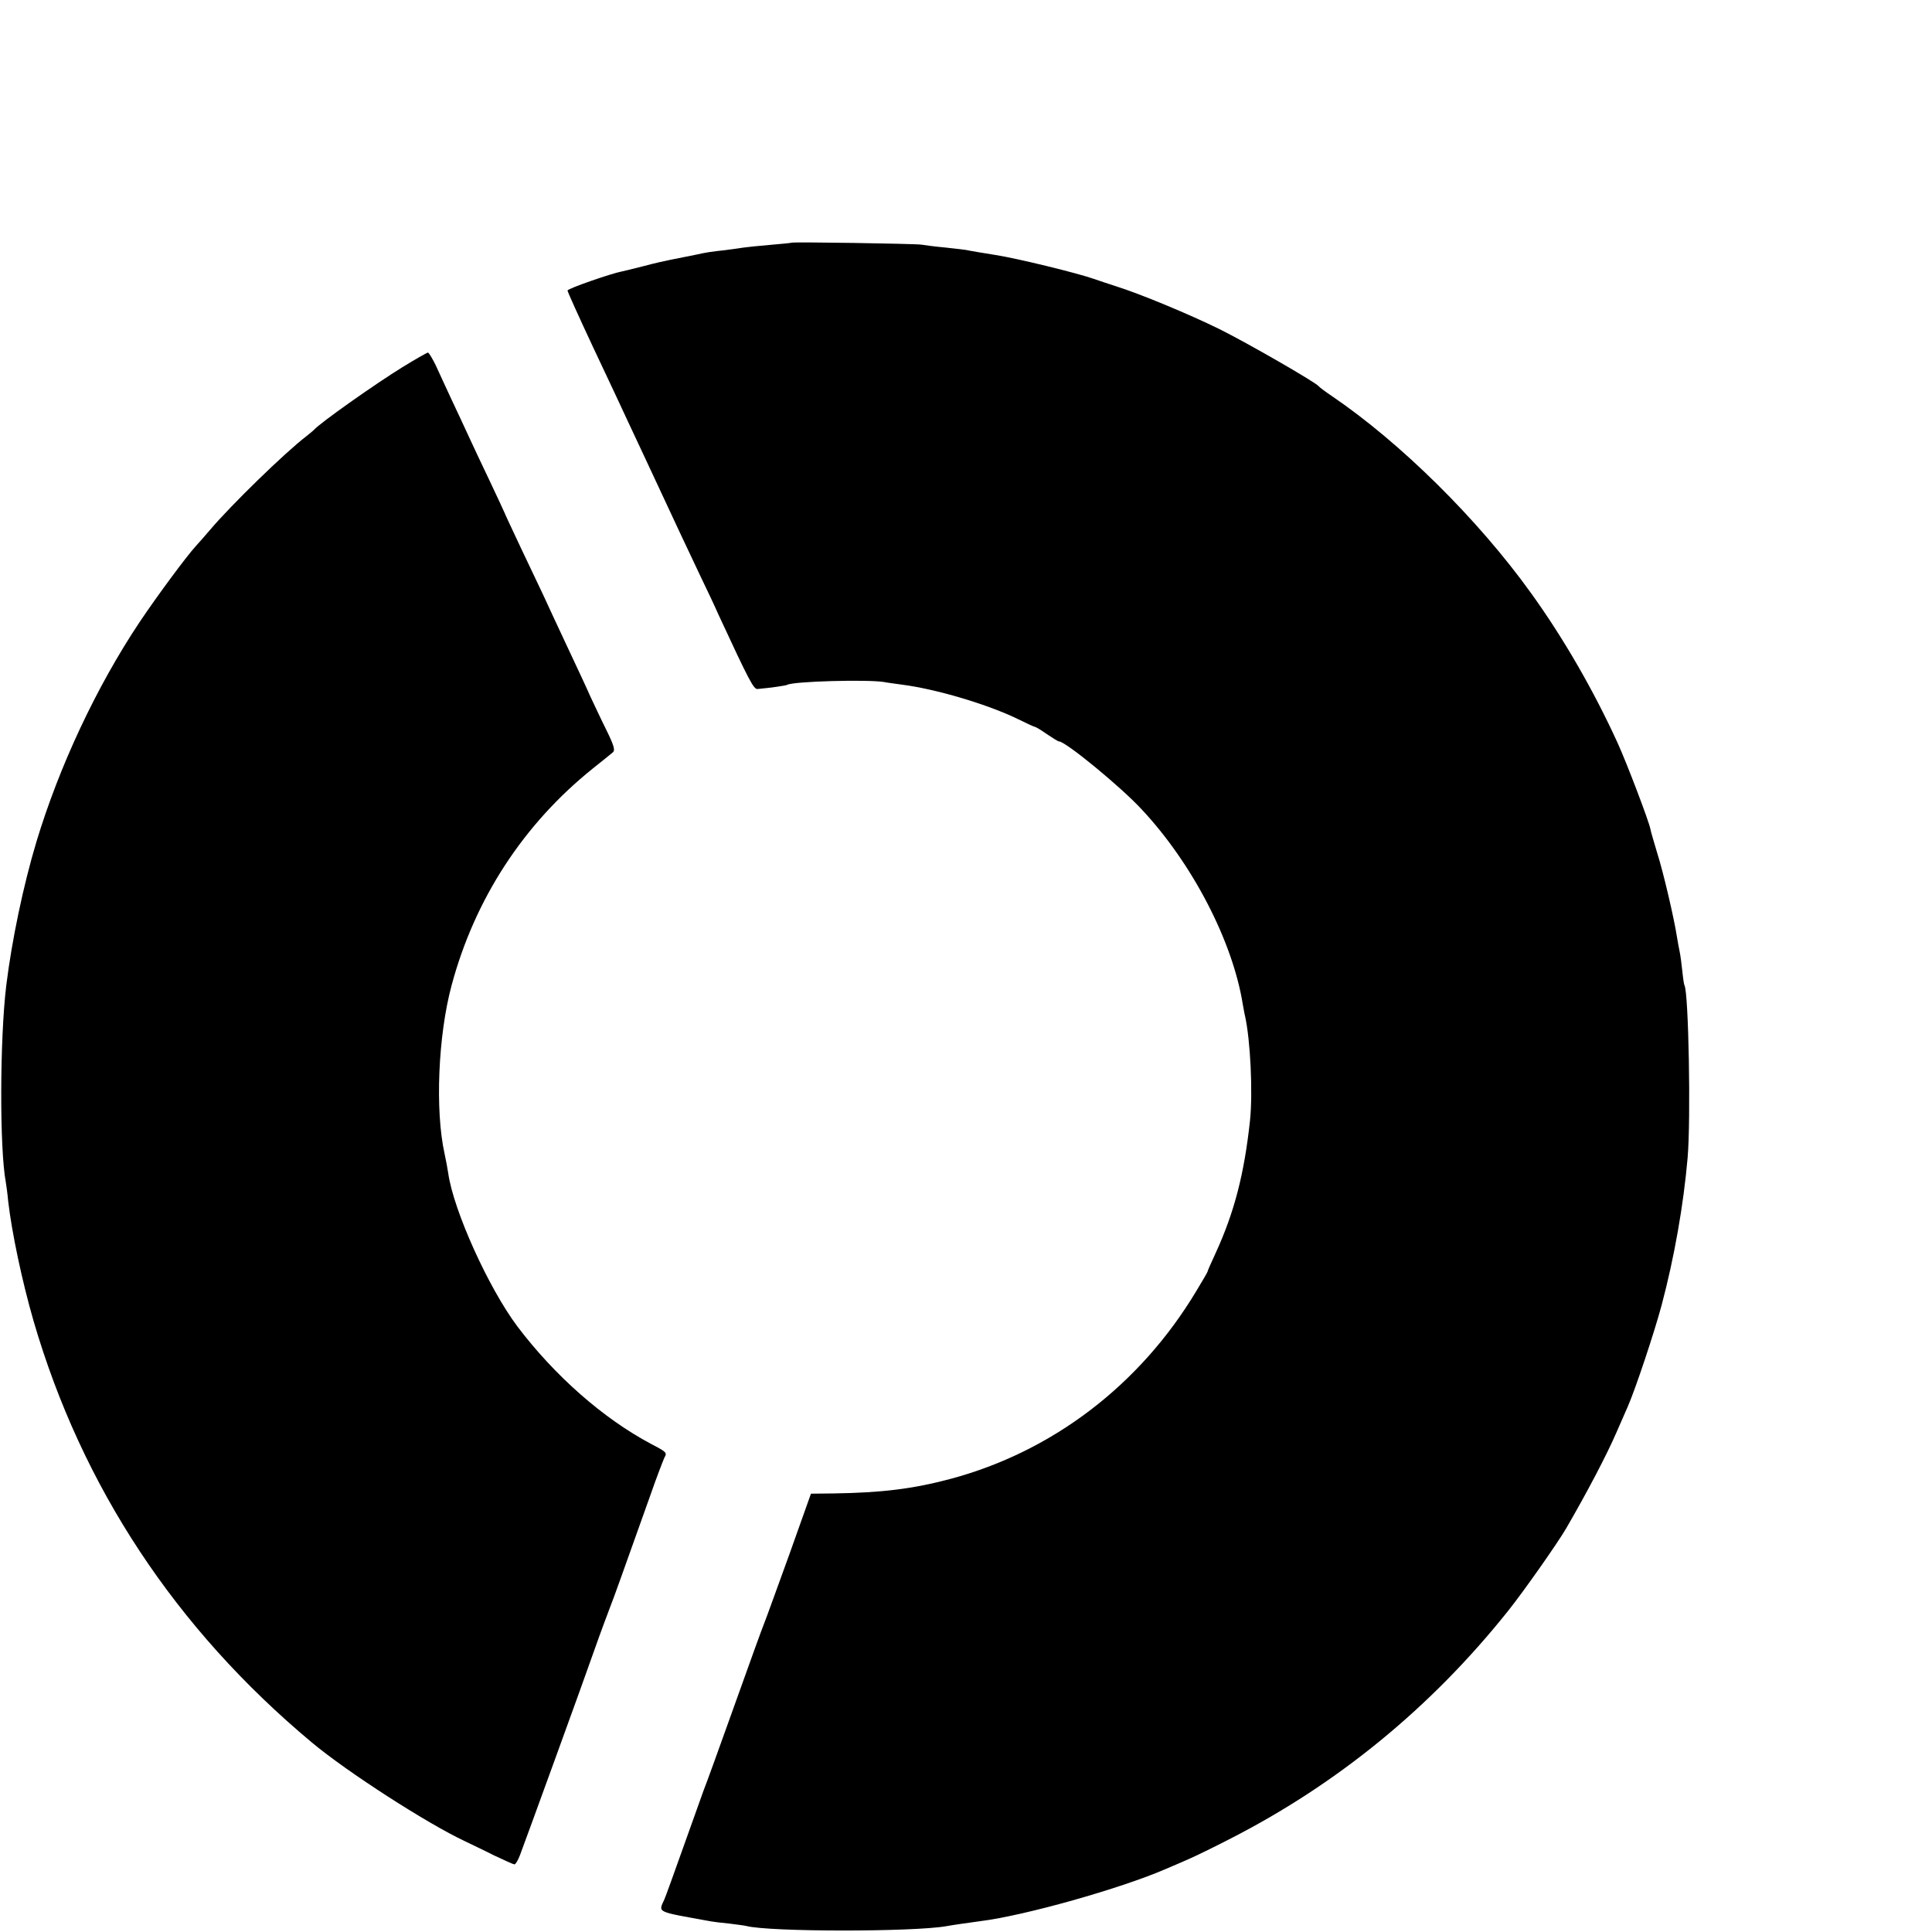 <?xml version="1.0" standalone="no"?>
<!DOCTYPE svg PUBLIC "-//W3C//DTD SVG 20010904//EN"
 "http://www.w3.org/TR/2001/REC-SVG-20010904/DTD/svg10.dtd">
<svg version="1.0" xmlns="http://www.w3.org/2000/svg"
 width="16pt" height="16pt" viewBox="0 0 16 16"
 preserveAspectRatio="xMidYMid meet">
<g transform="translate(0,16) scale(0.002,-0.002)"
fill="#000000" stroke="none">
<path d="M3278 6995 c-2 -1 -42 -5 -89 -9 -47 -4 -96 -9 -109 -11 -12 -2 -48
-7 -79 -11 -57 -6 -76 -9 -121 -19 -34 -7 -69 -14 -105 -21 -16 -3 -66 -14
-110 -26 -44 -11 -84 -21 -90 -22 -43 -8 -225 -71 -225 -79 0 -5 48 -111 106
-235 59 -125 124 -263 144 -307 21 -44 70 -150 110 -235 40 -85 87 -186 105
-225 18 -38 56 -119 85 -180 29 -60 63 -132 75 -160 128 -276 146 -310 162
-308 56 5 116 14 122 17 24 15 331 23 401 12 14 -3 48 -7 75 -11 141 -18 357
-82 483 -144 34 -17 65 -31 68 -31 3 0 25 -13 49 -30 24 -16 46 -30 50 -30 27
0 255 -187 342 -281 210 -224 377 -546 419 -807 4 -20 7 -41 9 -47 23 -102 33
-320 21 -435 -24 -222 -65 -380 -142 -548 -19 -41 -34 -75 -34 -78 0 -2 -21
-38 -47 -81 -233 -388 -595 -664 -1018 -777 -154 -41 -283 -57 -483 -60 l-94
-1 -89 -250 c-50 -137 -96 -266 -104 -285 -8 -19 -64 -174 -125 -345 -61 -171
-118 -328 -127 -350 -8 -22 -46 -128 -84 -235 -38 -107 -73 -204 -78 -215 -25
-56 -38 -49 193 -91 10 -2 44 -6 75 -9 31 -4 63 -8 71 -10 95 -25 690 -25 828
-1 21 4 96 15 142 21 184 23 580 135 765 215 22 9 65 28 95 41 30 13 106 50
168 82 450 229 838 547 1157 947 64 80 205 281 240 341 88 152 167 302 209
399 16 36 36 83 46 105 32 73 110 307 140 419 53 199 91 416 108 611 14 161 4
687 -13 715 -2 3 -6 30 -9 60 -3 30 -8 66 -11 80 -3 14 -8 41 -11 60 -12 78
-57 270 -81 345 -13 44 -27 90 -29 102 -6 32 -98 274 -136 357 -98 215 -224
434 -359 621 -219 305 -540 622 -824 815 -27 18 -52 37 -55 41 -12 16 -297
180 -410 236 -126 62 -328 146 -430 178 -30 10 -71 23 -90 30 -68 24 -317 85
-407 99 -33 5 -116 19 -123 21 -3 1 -41 5 -85 10 -44 4 -89 10 -100 12 -25 4
-532 12 -537 8z"/>
<path d="M1667 6480 c-115 -71 -343 -232 -367 -260 -3 -3 -17 -15 -31 -26 -87
-66 -315 -288 -400 -389 -19 -22 -44 -51 -57 -65 -39 -42 -163 -210 -234 -316
-180 -270 -333 -598 -427 -909 -55 -183 -102 -409 -125 -595 -27 -222 -28
-677 -2 -815 2 -11 7 -47 10 -80 15 -129 57 -329 105 -495 200 -686 588 -1274
1152 -1745 147 -123 480 -337 634 -409 22 -11 76 -36 119 -58 44 -21 82 -38
86 -38 5 0 15 17 23 38 14 36 271 742 309 852 25 71 58 159 68 185 8 19 51
139 161 448 27 78 55 150 60 161 12 21 10 23 -55 57 -198 105 -399 282 -554
487 -119 159 -264 479 -286 634 -3 21 -10 57 -15 80 -40 180 -27 490 29 698
96 358 298 668 585 898 39 31 76 61 83 67 10 9 4 29 -29 96 -23 46 -51 107
-64 134 -12 28 -55 120 -95 205 -40 85 -85 182 -100 215 -16 33 -58 122 -94
198 -36 77 -66 140 -66 142 0 1 -28 61 -61 131 -34 71 -74 156 -89 189 -15 33
-47 101 -70 150 -23 50 -53 114 -66 143 -14 28 -28 52 -32 52 -4 0 -51 -27
-105 -60z"/>
</g>
</svg>
